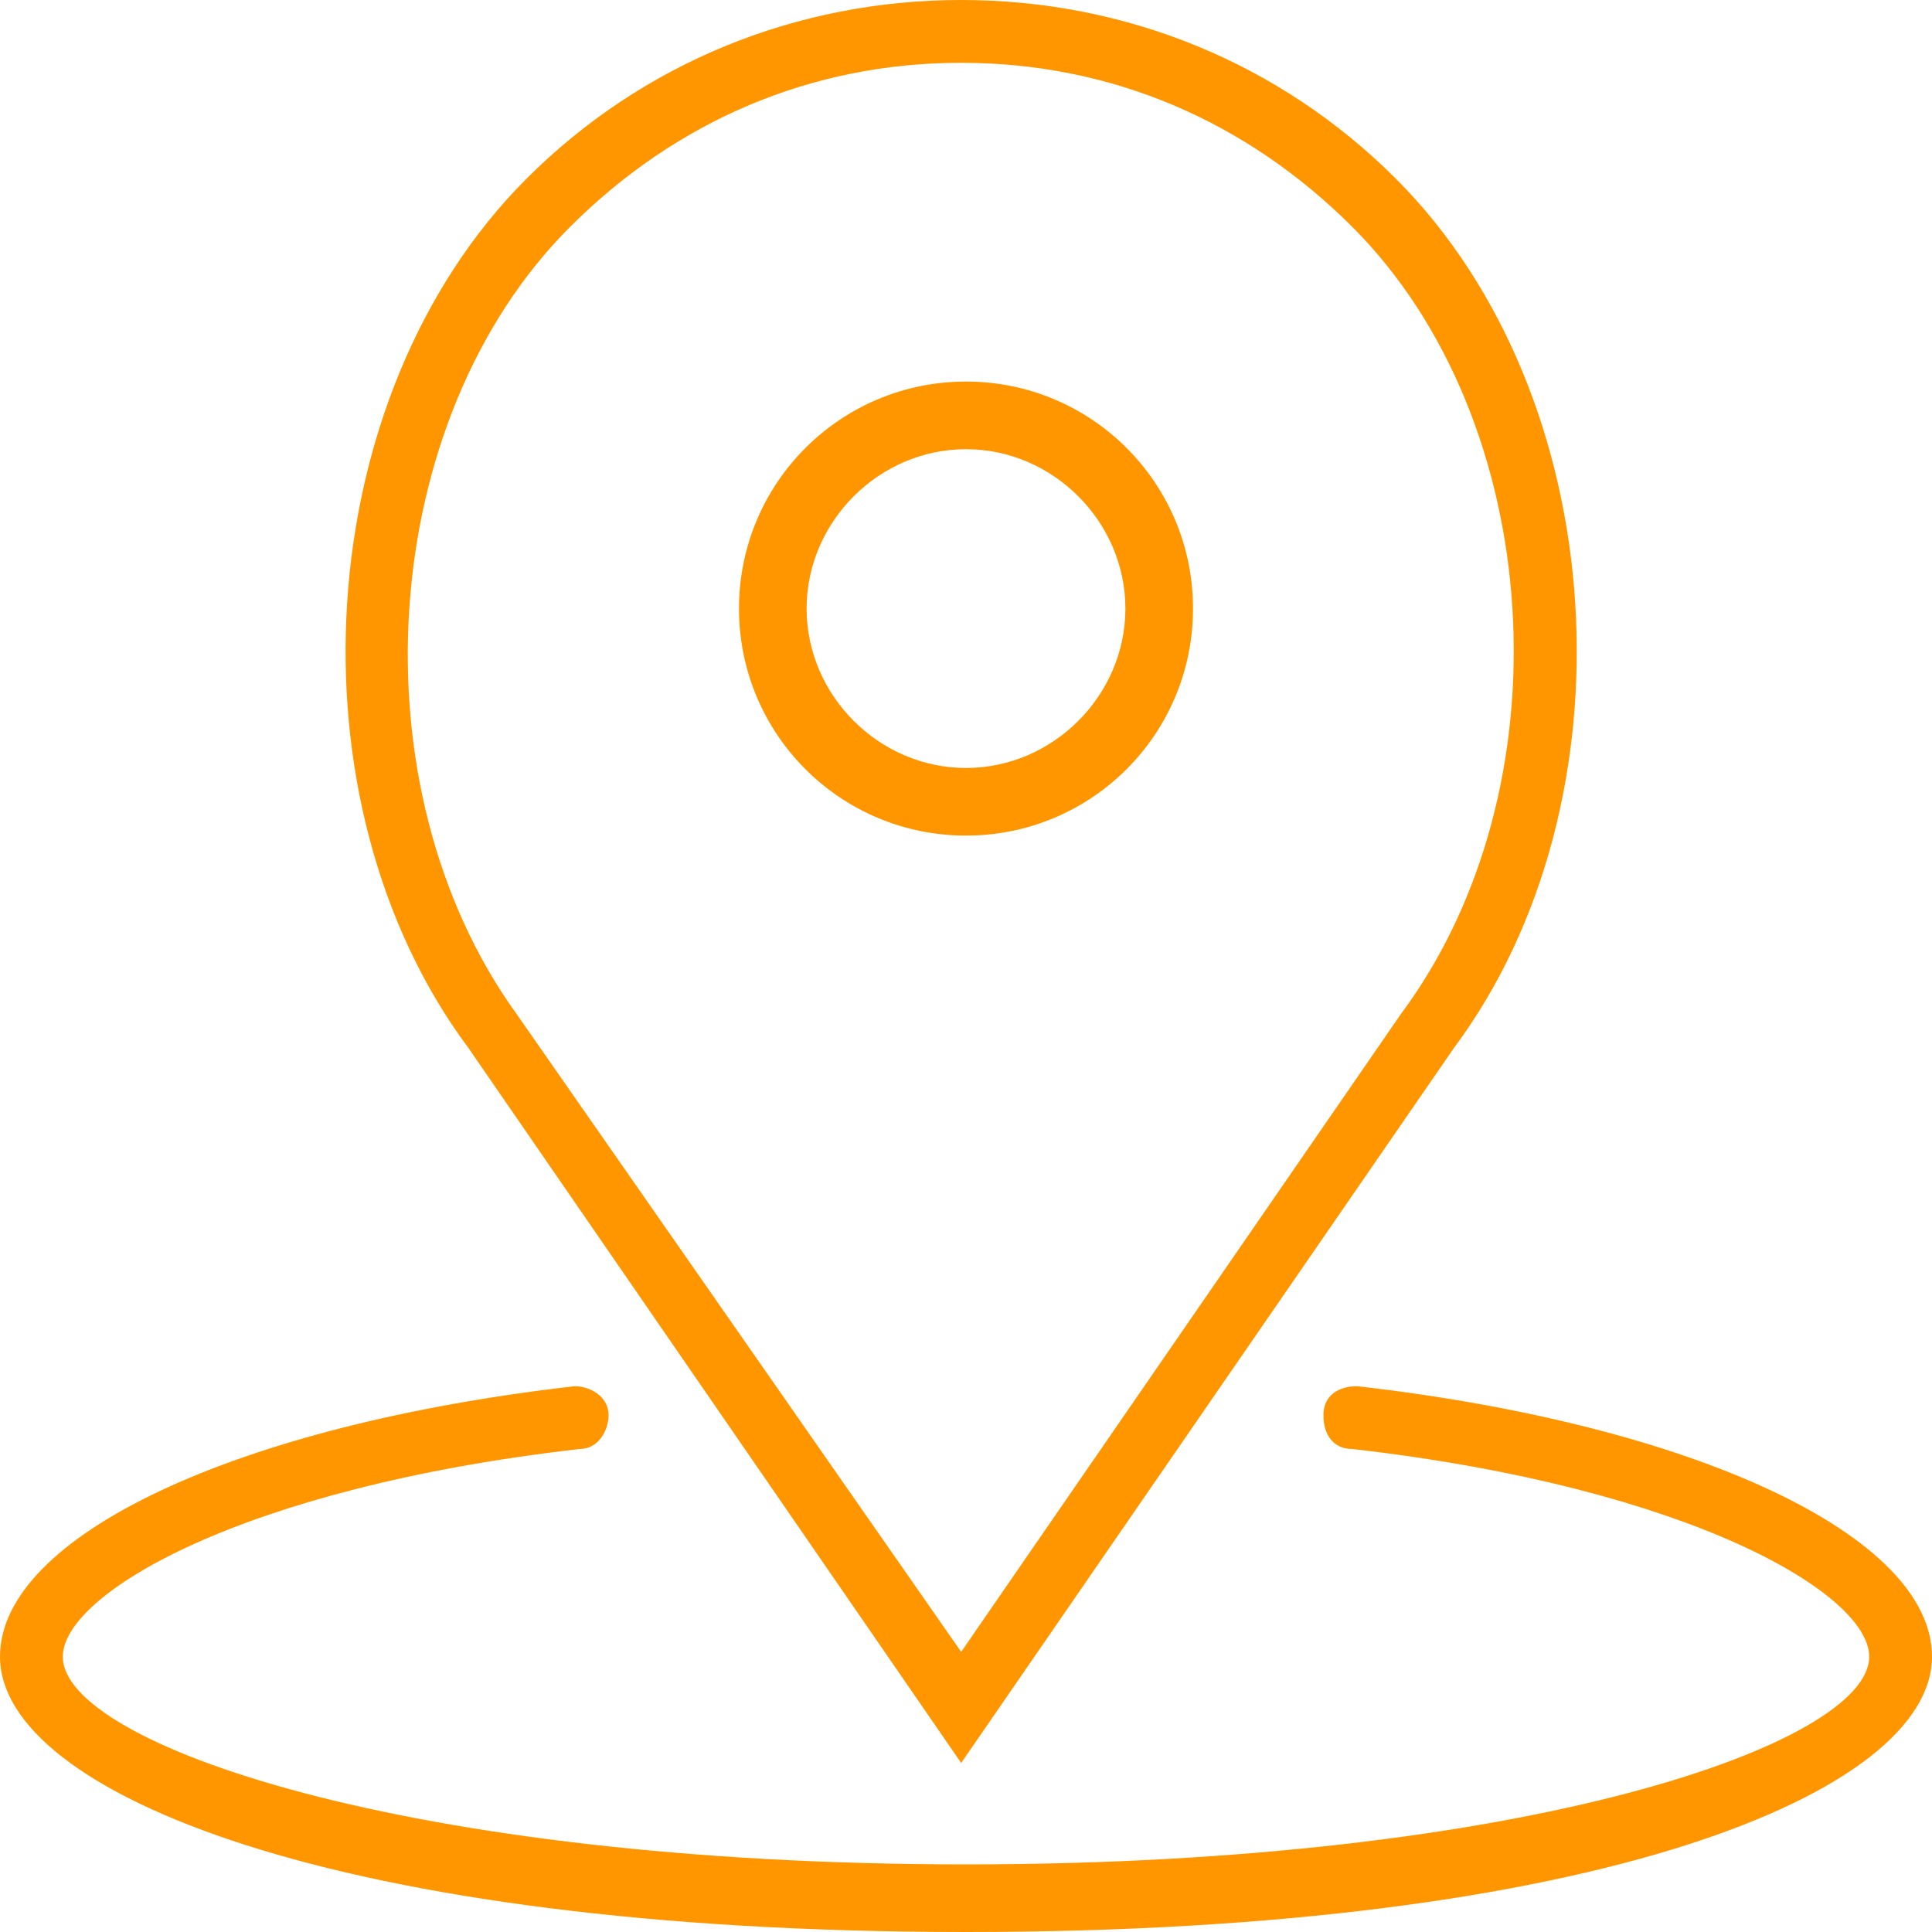 <?xml version="1.0" encoding="utf-8"?>
<!-- Generator: Adobe Illustrator 26.3.1, SVG Export Plug-In . SVG Version: 6.00 Build 0)  -->
<svg version="1.1" id="Layer_1" xmlns="http://www.w3.org/2000/svg" xmlns:xlink="http://www.w3.org/1999/xlink" x="0px" y="0px"
	 viewBox="0 0 40 40" style="enable-background:new 0 0 40 40;" xml:space="preserve">
<style type="text/css">
	.st0{fill:#FF9600;}
</style>
<path class="st0" d="M20,17.3c2.6,0,4.7-2.1,4.7-4.7S22.6,7.9,20,7.9s-4.7,2.1-4.7,4.7S17.4,17.3,20,17.3z M20,9.3
	c1.8,0,3.3,1.5,3.3,3.3s-1.5,3.3-3.3,3.3s-3.3-1.5-3.3-3.3S18.2,9.3,20,9.3z M19.9,36.5l10.2-14.8c3.8-5.1,3.3-13.5-1.2-18
	c-2.4-2.4-5.6-3.7-9-3.7s-6.6,1.3-9,3.7c-4.5,4.5-5,12.9-1.2,18L19.9,36.5z M11.8,4.7c2.2-2.2,5-3.4,8.1-3.4s5.9,1.2,8.1,3.4
	c4,4,4.5,11.6,1,16.3l-9.1,13.2L10.7,21C7.3,16.3,7.8,8.7,11.8,4.7z M28.1,28.7c-0.4,0-0.7,0.2-0.7,0.6S27.6,30,28,30
	c7,0.8,10.7,3,10.7,4.3c0,1.8-7.1,4.3-18.7,4.3S1.3,36.1,1.3,34.3C1.3,33,5,30.8,12,30c0.4,0,0.6-0.4,0.6-0.7c0-0.4-0.4-0.6-0.7-0.6
	C4.9,29.5,0,31.8,0,34.3C0,37.1,6.9,40,20,40s20-2.9,20-5.7C40,31.8,35.1,29.5,28.1,28.7z"/>
</svg>
